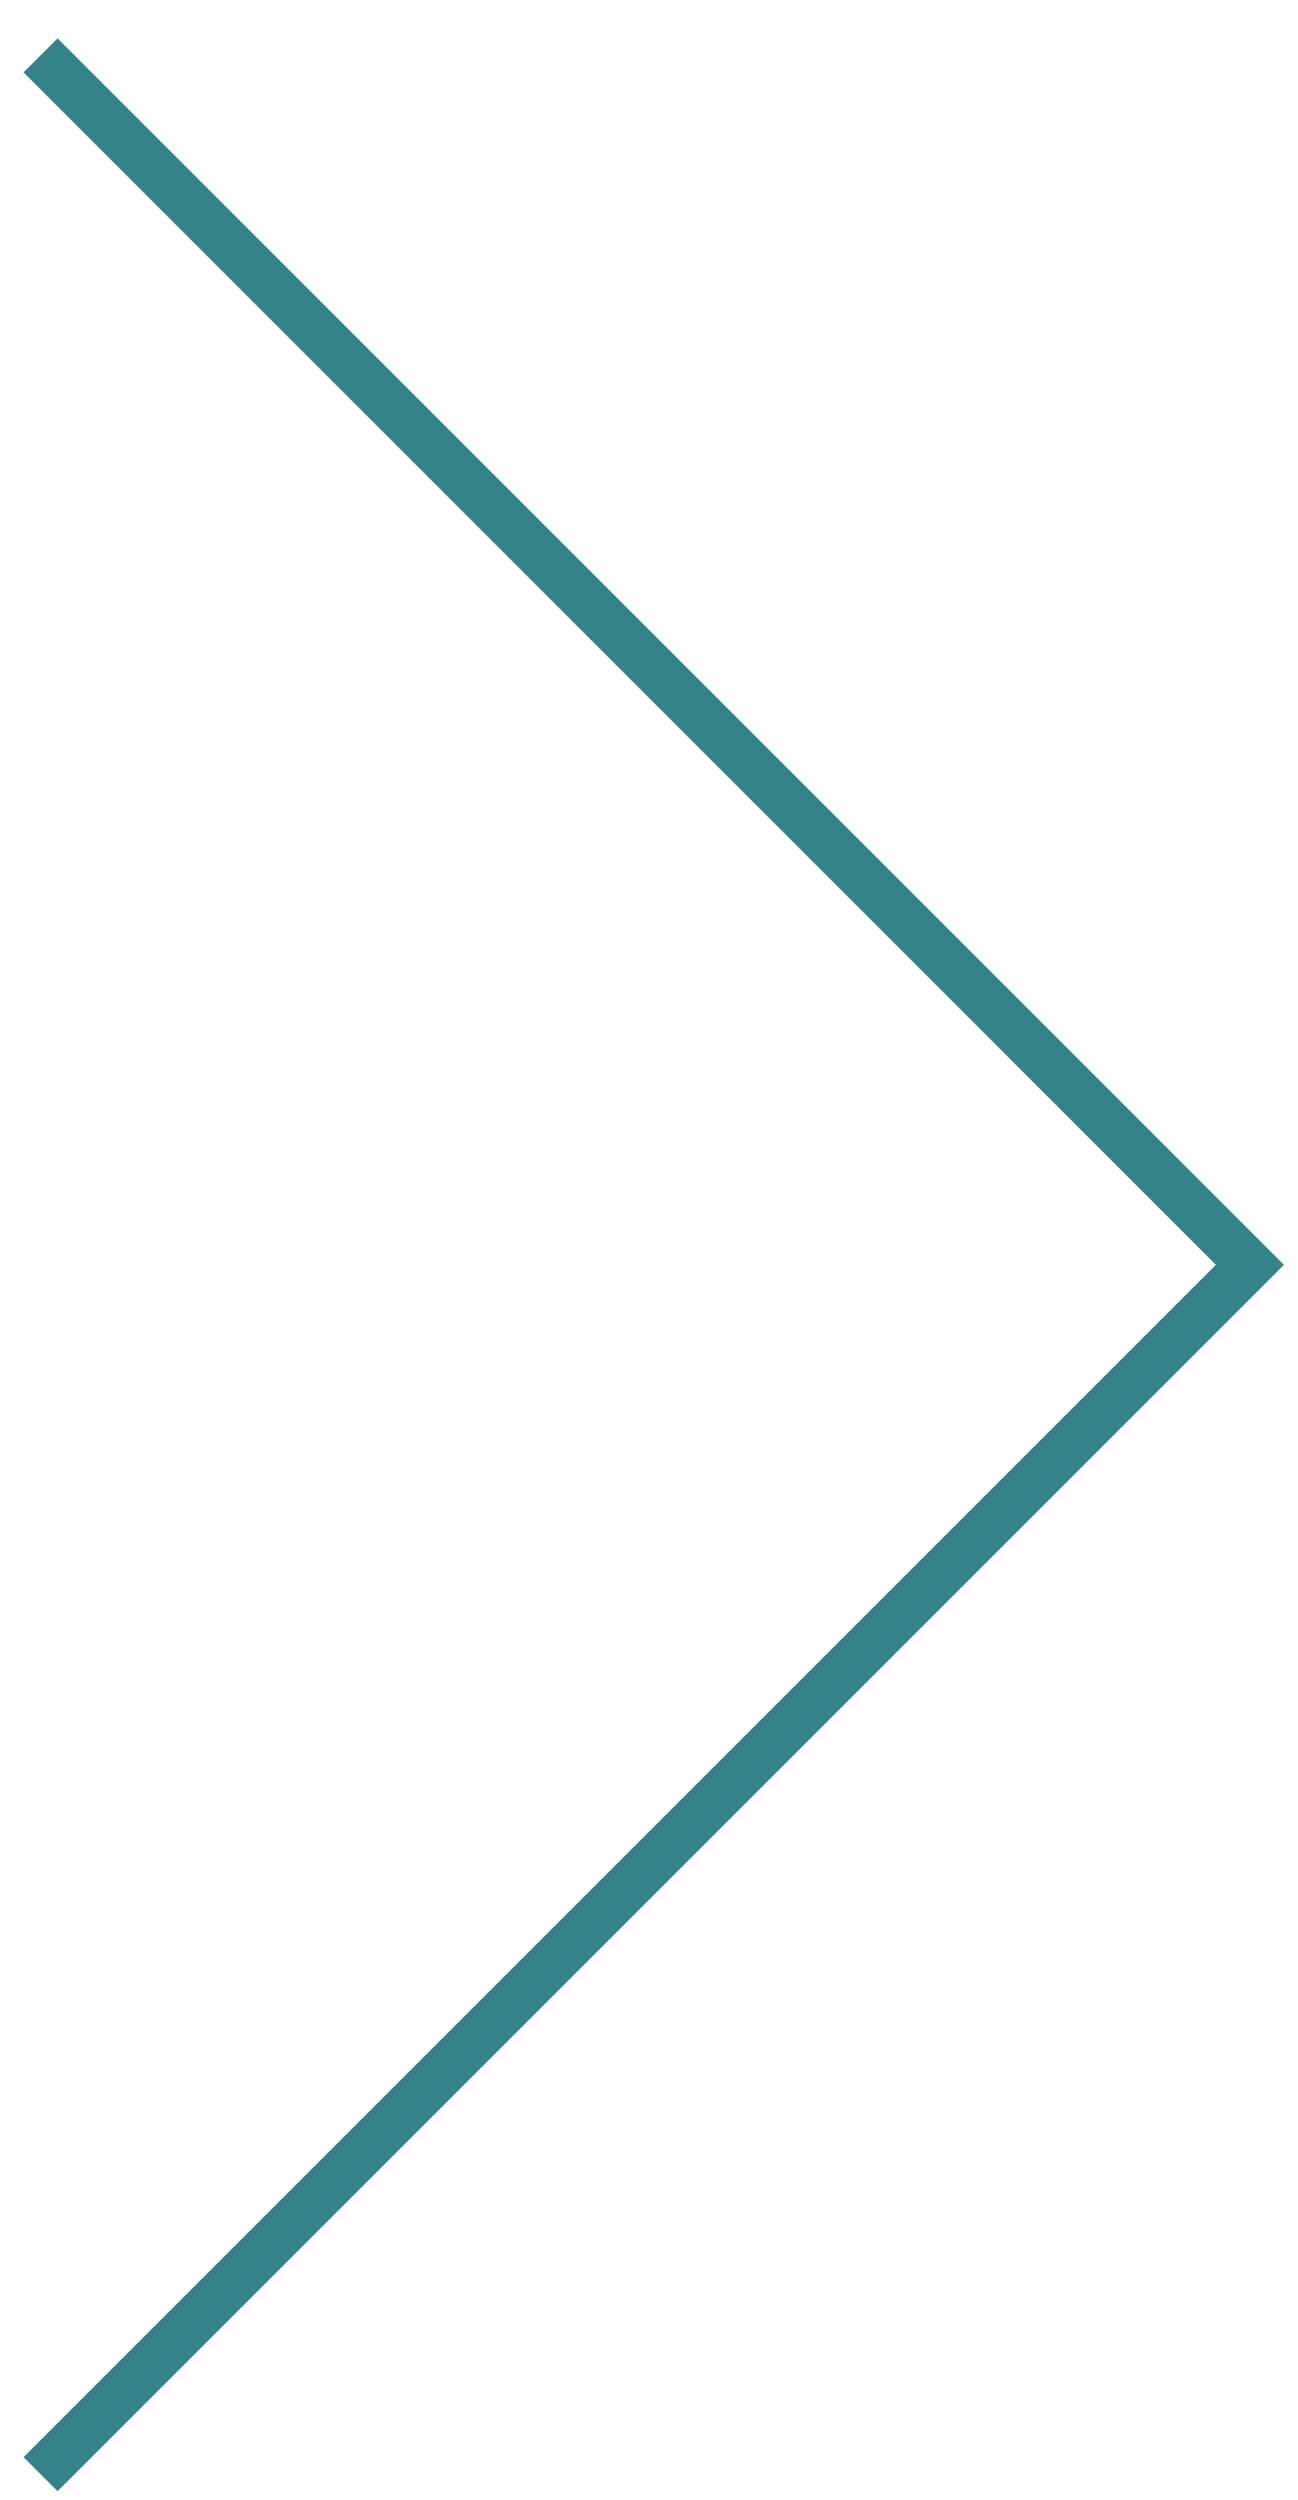 <?xml version="1.0" encoding="UTF-8"?>
<svg xmlns="http://www.w3.org/2000/svg" width="27" height="52" viewBox="0 0 27 52" fill="none">
  <path d="M0.844 1.152L26 26.309L0.844 51.465" stroke="#348389"></path>
</svg>
